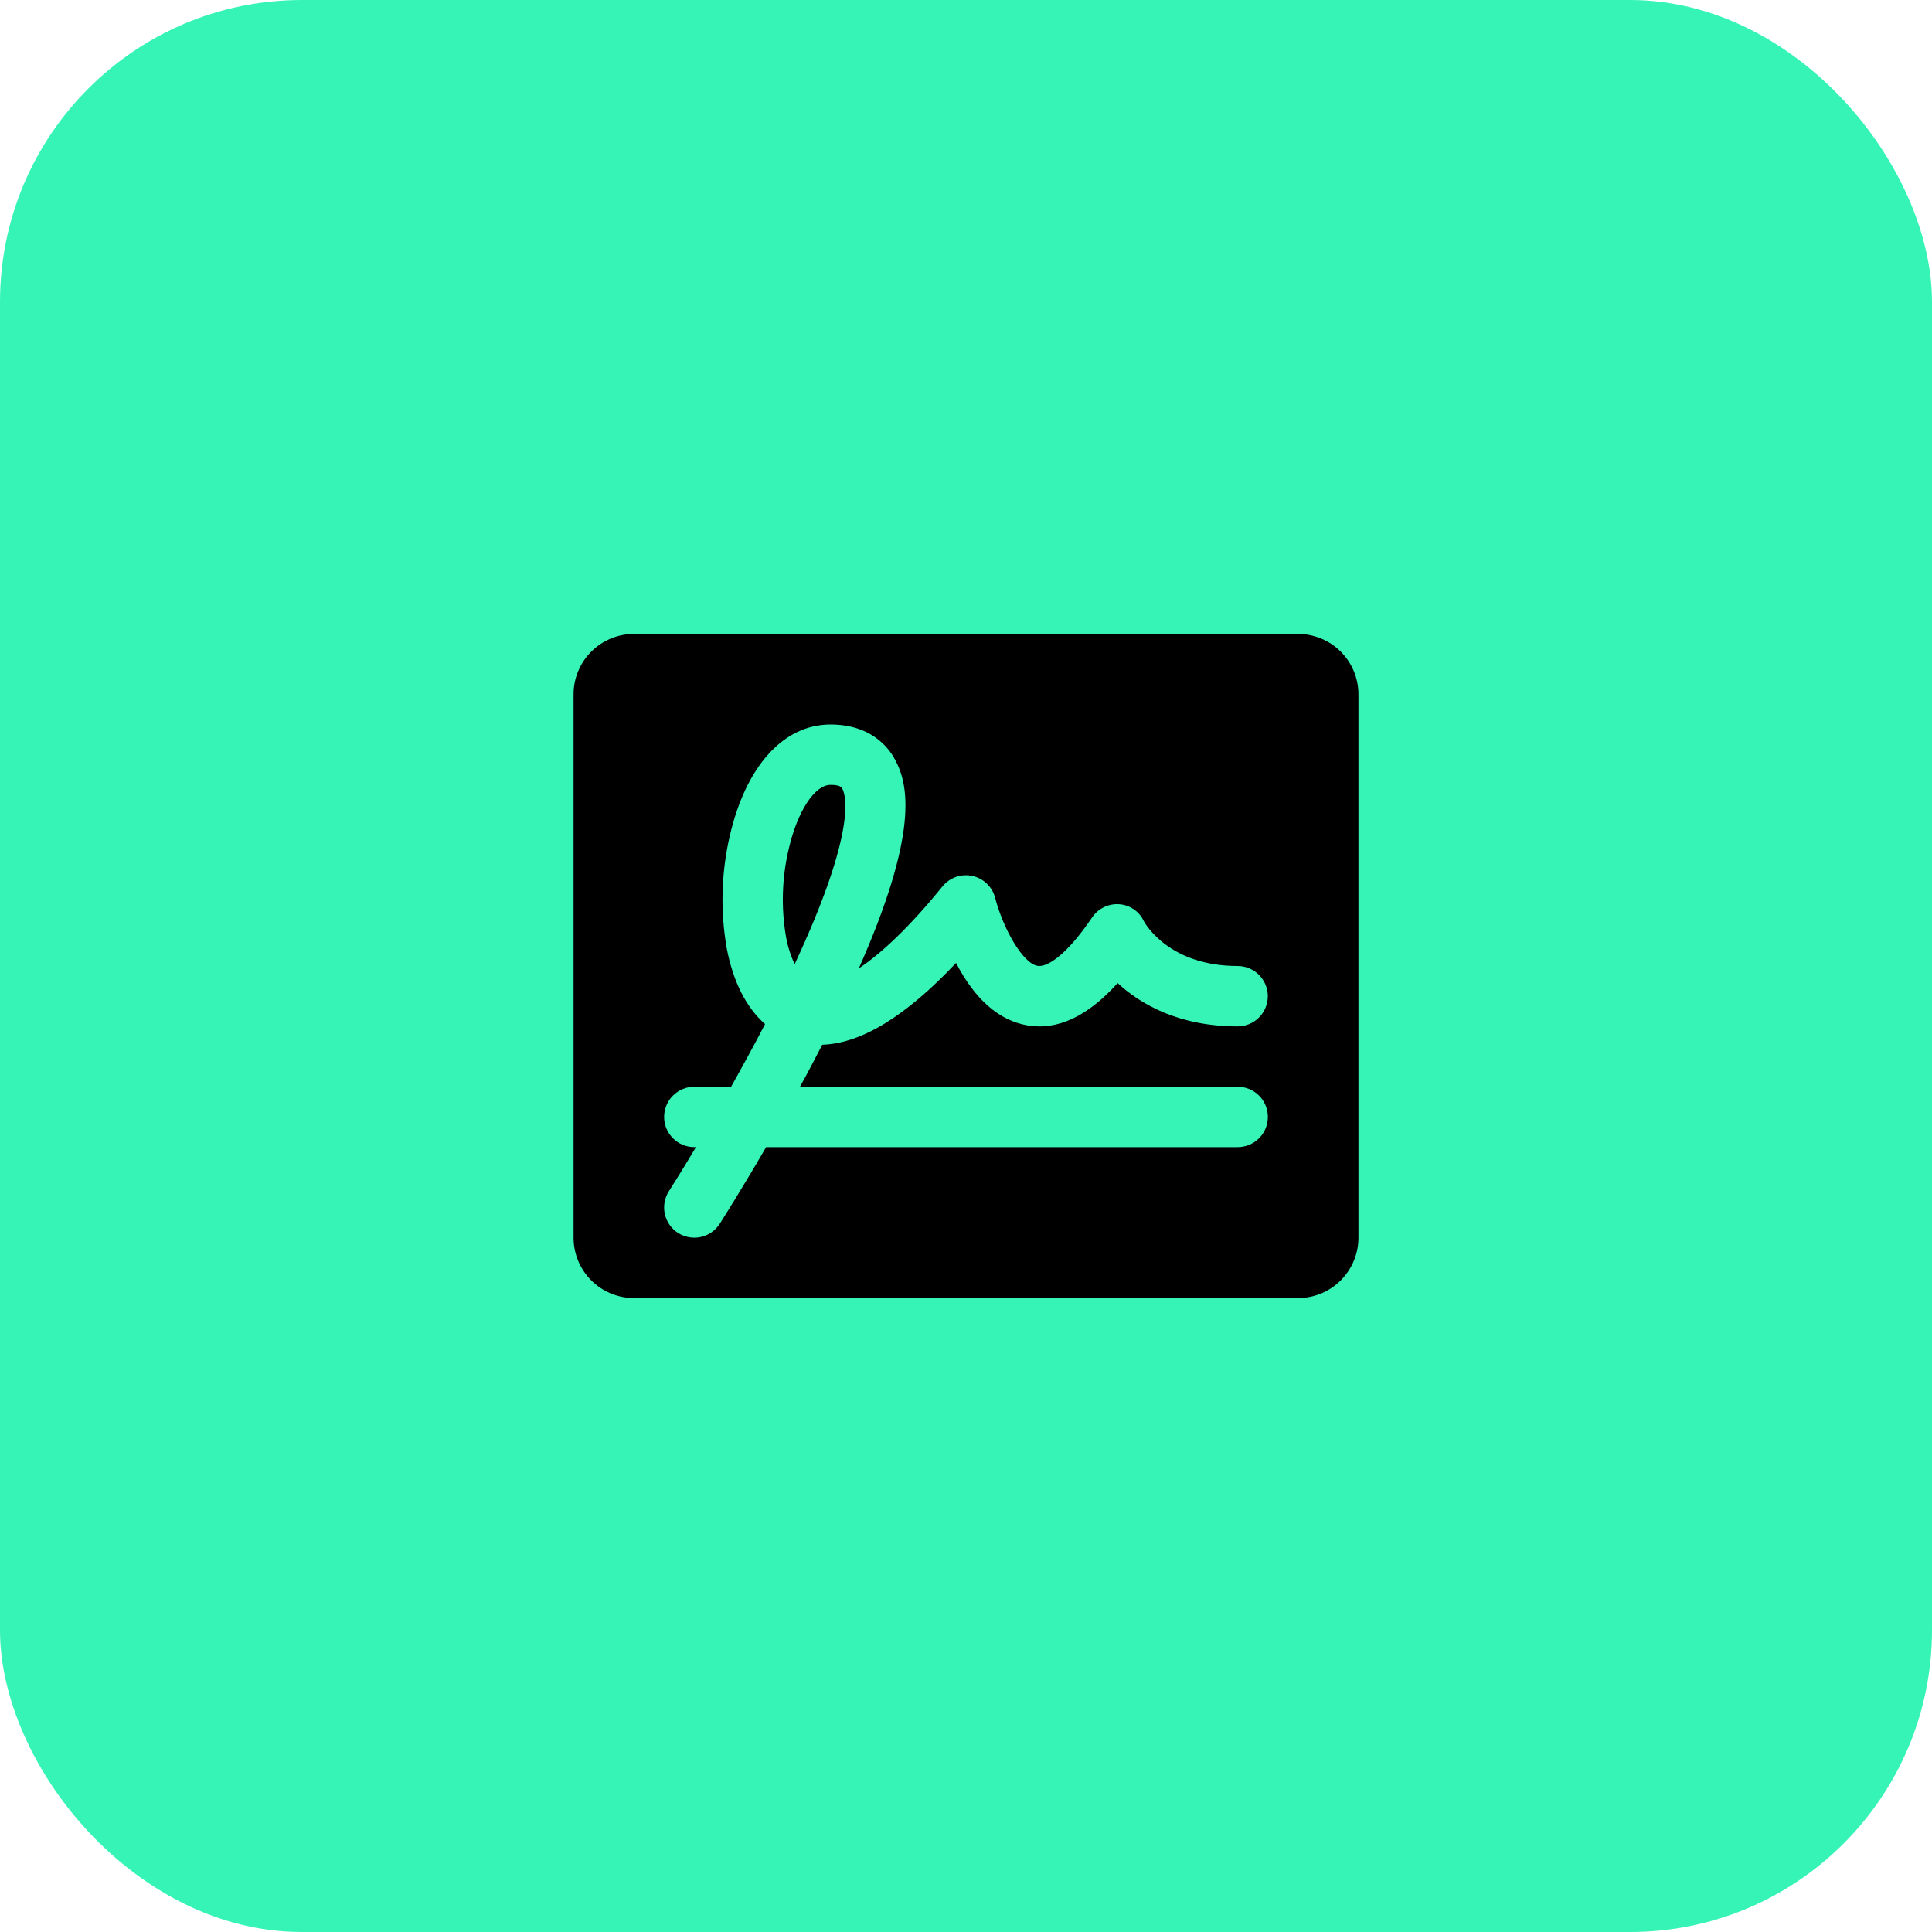 <svg width="64" height="64" viewBox="0 0 64 64" fill="none" xmlns="http://www.w3.org/2000/svg">
<rect width="64" height="64" rx="10" fill="#36F4B6"/>
<g clip-path="url(#clip0_2013_2541)">
<path d="M26.038 31.032C25.872 30.07 25.902 29.084 26.125 28.134C26.415 26.875 26.986 26 27.512 26C27.834 26 27.88 26.084 27.902 26.125C28.012 26.326 28.402 27.491 26.324 31.94C26.189 31.651 26.092 31.346 26.038 31.032ZM45 23V41C45 41.53 44.789 42.039 44.414 42.414C44.039 42.789 43.53 43 43 43H21C20.47 43 19.961 42.789 19.586 42.414C19.211 42.039 19 41.53 19 41V23C19 22.47 19.211 21.961 19.586 21.586C19.961 21.211 20.47 21 21 21H43C43.53 21 44.039 21.211 44.414 21.586C44.789 21.961 45 22.47 45 23ZM26.5 36C26.75 35.551 26.992 35.085 27.238 34.608C28.53 34.568 30.014 33.661 31.671 31.898C32.296 33.109 33.094 33.804 34.03 33.966C35.03 34.139 36.03 33.669 37.023 32.566C37.773 33.258 39.041 34 40.998 34C41.263 34 41.517 33.895 41.705 33.707C41.892 33.52 41.998 33.265 41.998 33C41.998 32.735 41.892 32.48 41.705 32.293C41.517 32.105 41.263 32 40.998 32C38.759 32 37.96 30.64 37.892 30.517C37.819 30.359 37.704 30.223 37.561 30.124C37.417 30.025 37.249 29.966 37.075 29.954C36.898 29.941 36.72 29.977 36.561 30.056C36.401 30.135 36.266 30.255 36.169 30.404C35.321 31.654 34.685 32.049 34.37 31.995C33.87 31.909 33.226 30.745 32.966 29.745C32.92 29.565 32.824 29.401 32.69 29.273C32.556 29.144 32.389 29.055 32.207 29.016C32.026 28.977 31.837 28.99 31.661 29.052C31.486 29.115 31.332 29.225 31.216 29.37C30.106 30.738 29.179 31.594 28.45 32.078C30.425 27.621 30.109 26.004 29.65 25.165C29.419 24.73 28.824 24 27.512 24C25.957 24 24.71 25.375 24.176 27.683C23.893 28.905 23.857 30.172 24.073 31.409C24.285 32.521 24.719 33.375 25.343 33.924C24.968 34.65 24.581 35.352 24.218 36H23C22.735 36 22.48 36.105 22.293 36.293C22.105 36.48 22 36.735 22 37C22 37.265 22.105 37.52 22.293 37.707C22.48 37.895 22.735 38 23 38H23.055C22.523 38.89 22.166 39.449 22.157 39.461C22.015 39.685 21.966 39.956 22.023 40.215C22.08 40.474 22.238 40.7 22.461 40.843C22.685 40.985 22.956 41.034 23.215 40.977C23.474 40.92 23.7 40.762 23.843 40.539C23.887 40.47 24.526 39.468 25.379 38H41C41.265 38 41.52 37.895 41.707 37.707C41.895 37.52 42 37.265 42 37C42 36.735 41.895 36.48 41.707 36.293C41.52 36.105 41.265 36 41 36H26.5Z" fill="black"/>
</g>
<defs>
<clipPath id="clip0_2013_2541">
<rect width="32" height="32" fill="white" transform="translate(16 16)"/>
</clipPath>
</defs>
</svg>
